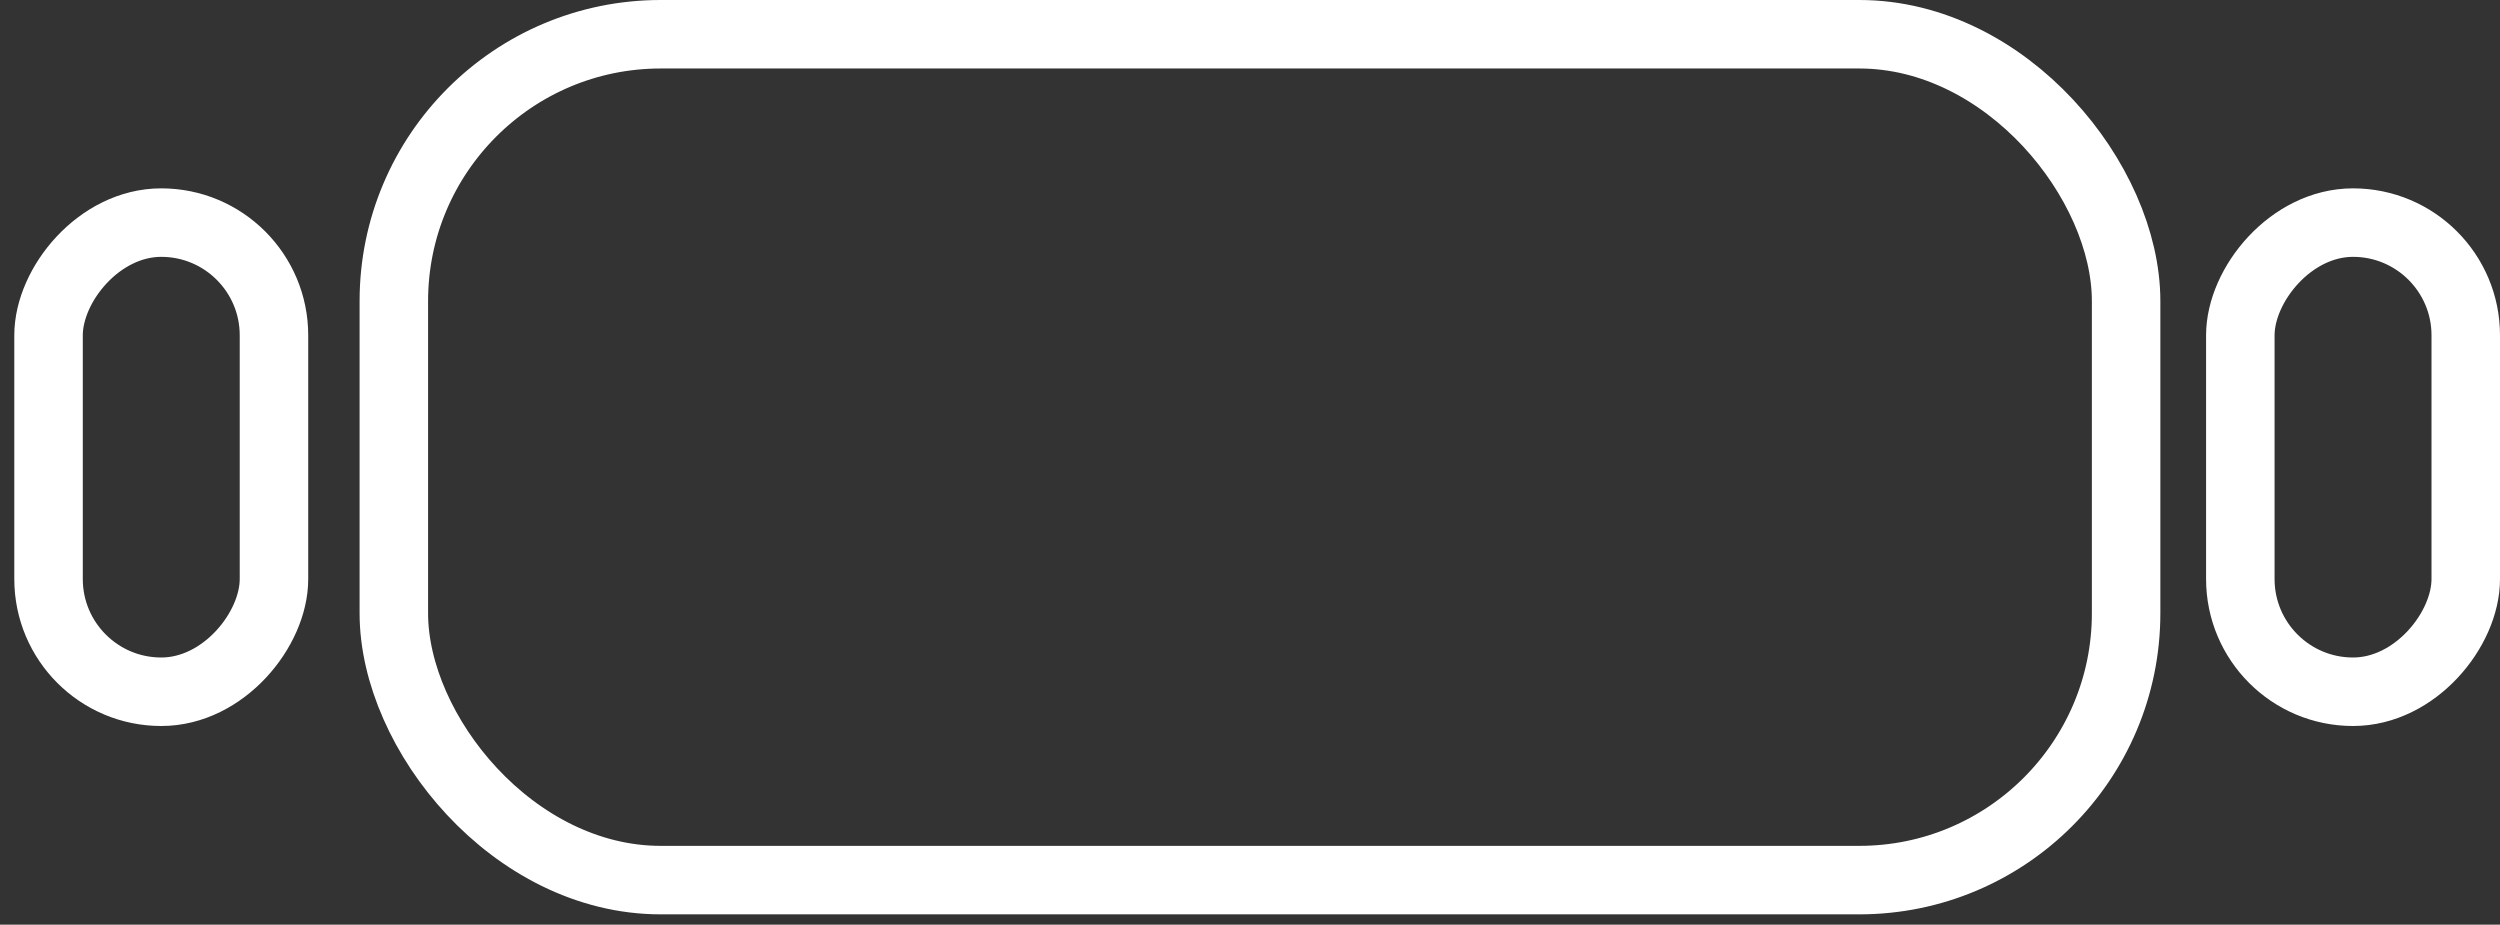 <svg width="146" height="54" viewBox="0 0 146 54" fill="none" xmlns="http://www.w3.org/2000/svg">
<rect x="0" y="0" width="146" height="54" fill="#333333" stroke="none"/>
<rect x="23" y="2" width="101.165" height="49.398" rx="15.585" stroke="white" stroke-width="4" stroke-linecap="round"/>
<rect width="13.165" height="27.398" rx="6.582" transform="matrix(-1 0 0 1 16 13)" stroke="white" stroke-width="4" stroke-linecap="round"/>
<rect width="13.165" height="27.398" rx="6.582" transform="matrix(-1 0 0 1 144 13)" stroke="white" stroke-width="4" stroke-linecap="round"/>
</svg>
